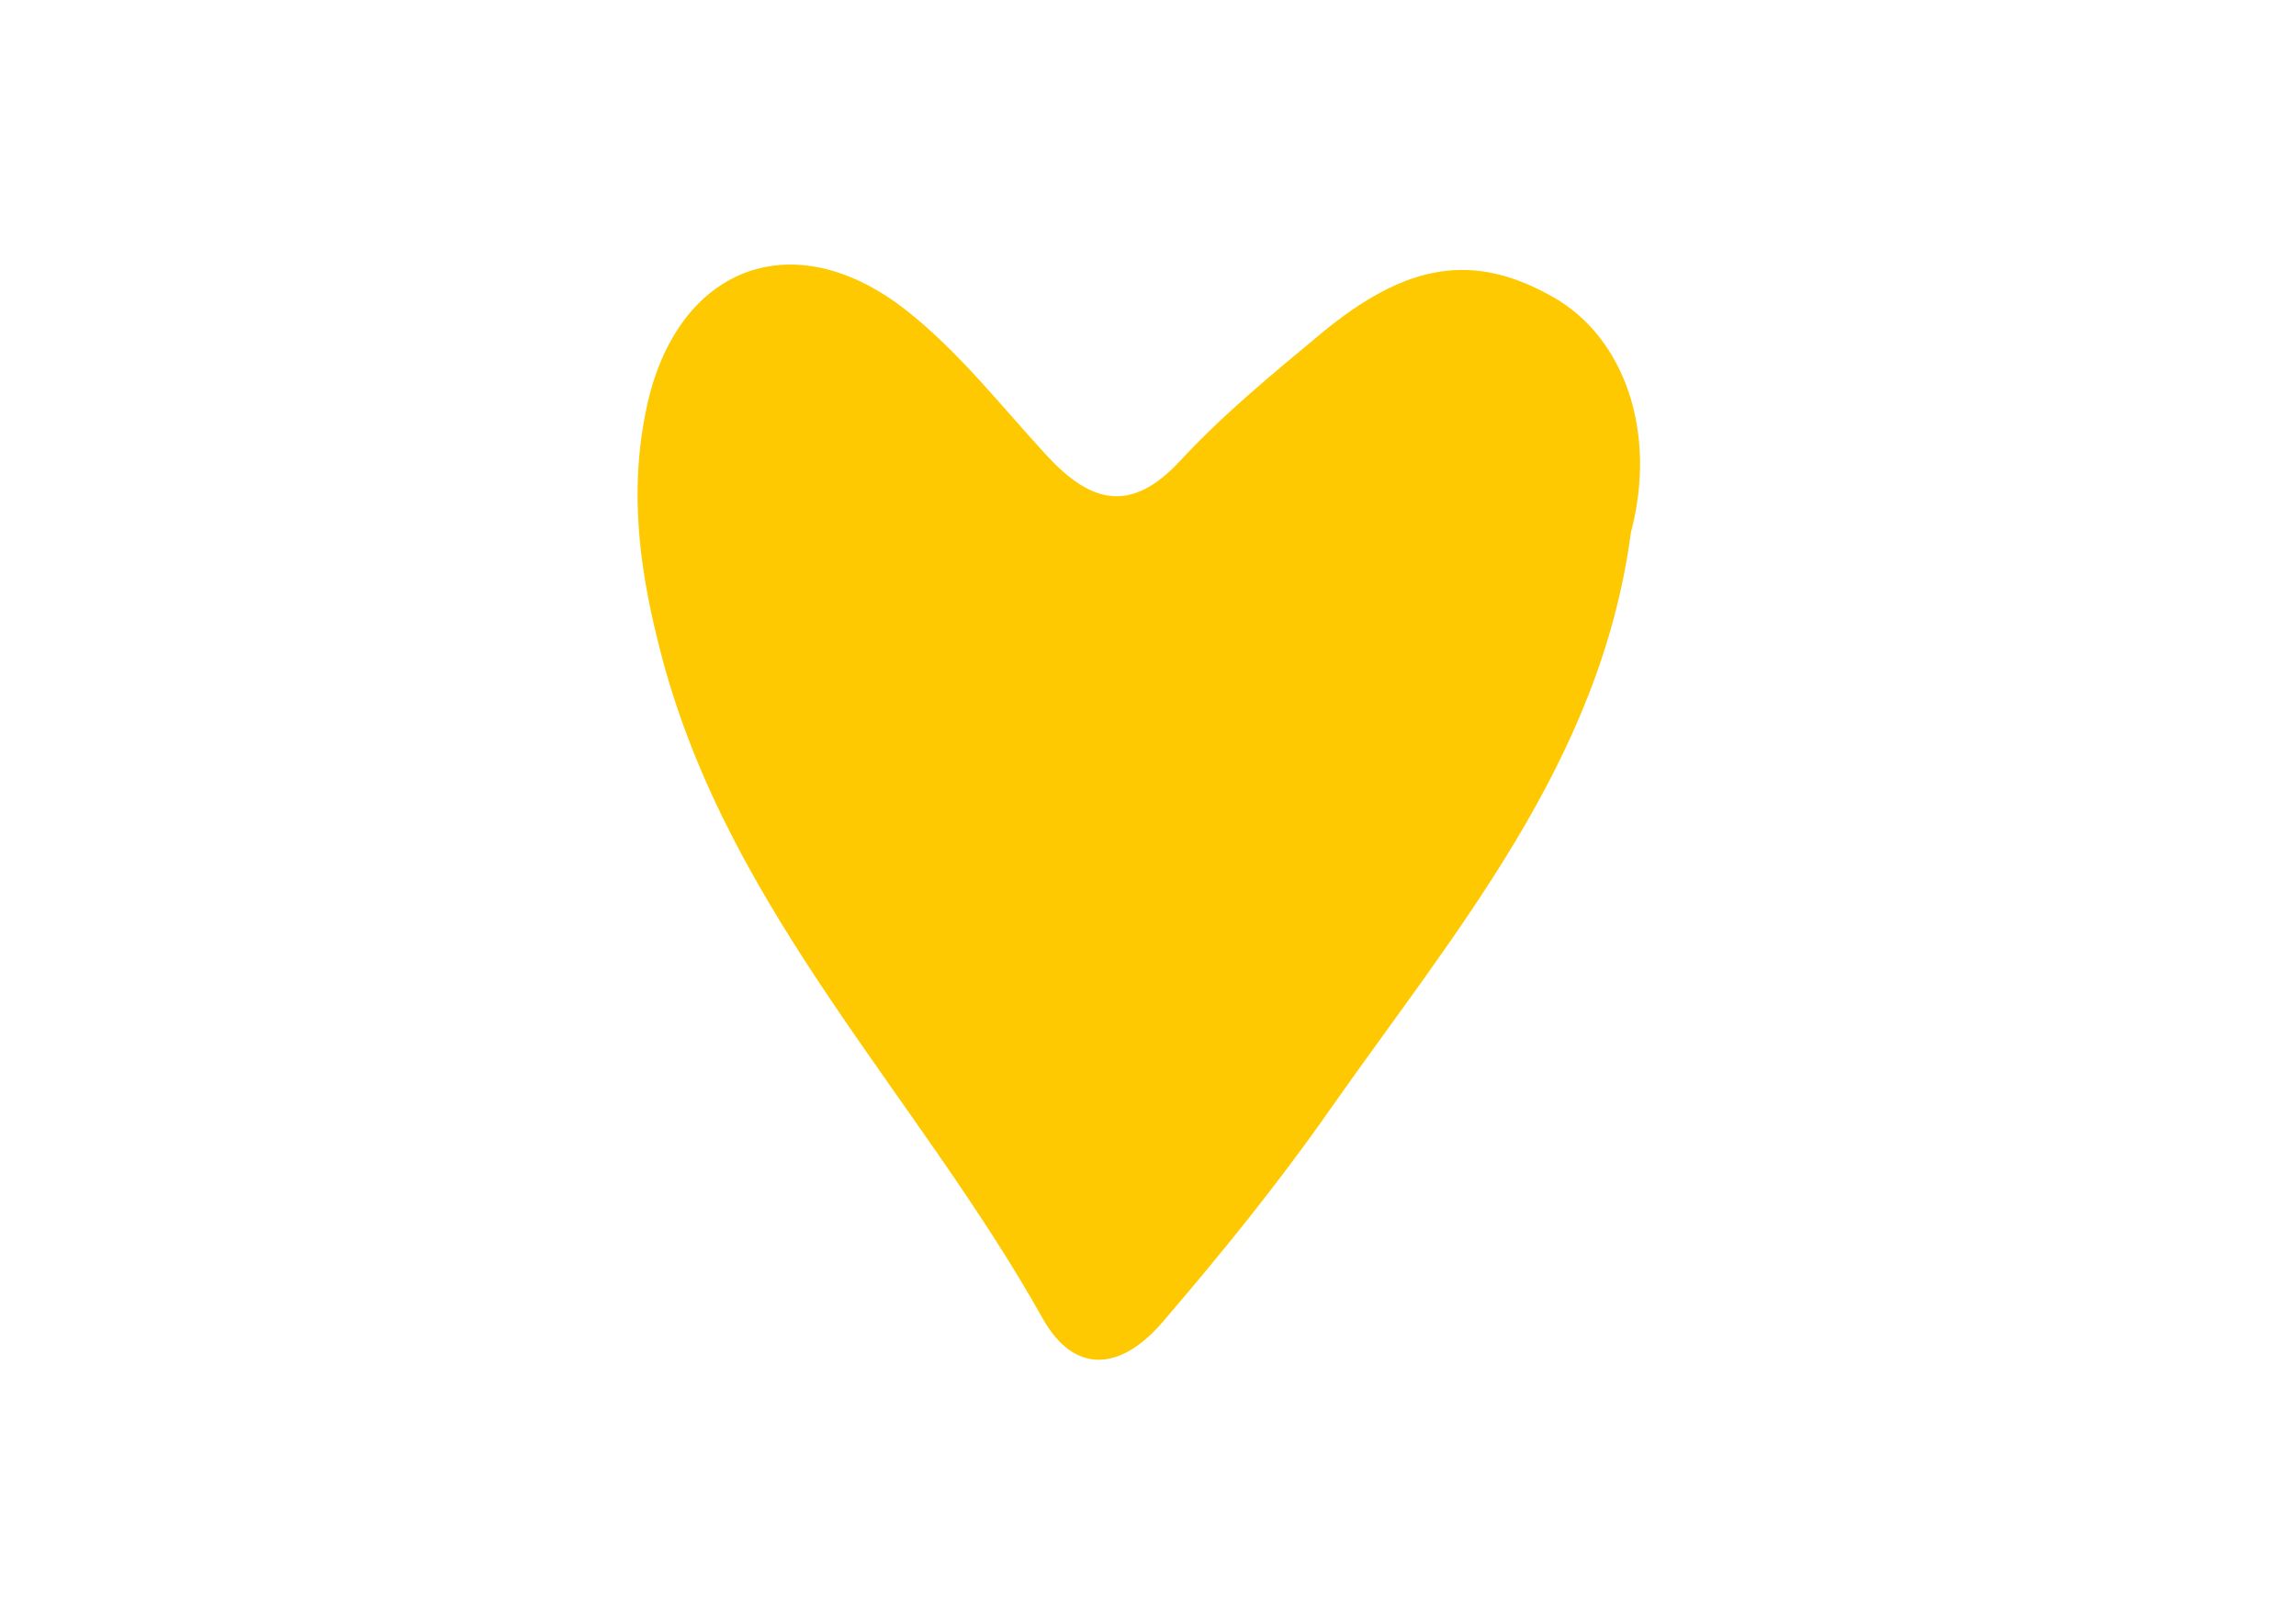 <?xml version="1.0" encoding="UTF-8"?>
<svg id="_03_ELEMENTS_DECORATIFS" data-name="03_ELEMENTS_DECORATIFS" xmlns="http://www.w3.org/2000/svg" viewBox="0 0 630.45 445.98">
  <defs>
    <style>
      .cls-1 {
        fill: #fec900;
        stroke-width: 0px;
      }
    </style>
  </defs>
  <path class="cls-1" d="m426.56,81.62c-21.65-12.38-40.17-9.76-64.05,10.15-13.23,11-26.7,22.04-38.34,34.62-13.82,15.01-24.92,11.54-36.9-1.49-12.48-13.57-24.02-28.38-38.39-39.68-31.4-24.67-63.3-11.69-71.38,26.9-4.95,23.58-1.78,45.62,4.41,68.85,18.72,69.89,70.34,120.22,104.37,180.95,8.57,15.31,21.25,14.76,33.09.89,16-18.67,31.55-37.79,45.62-57.91,34.48-49.14,74.5-95.6,82.82-158.66,7.28-27.34-1.59-53.4-21.25-64.64Z"/>
</svg>